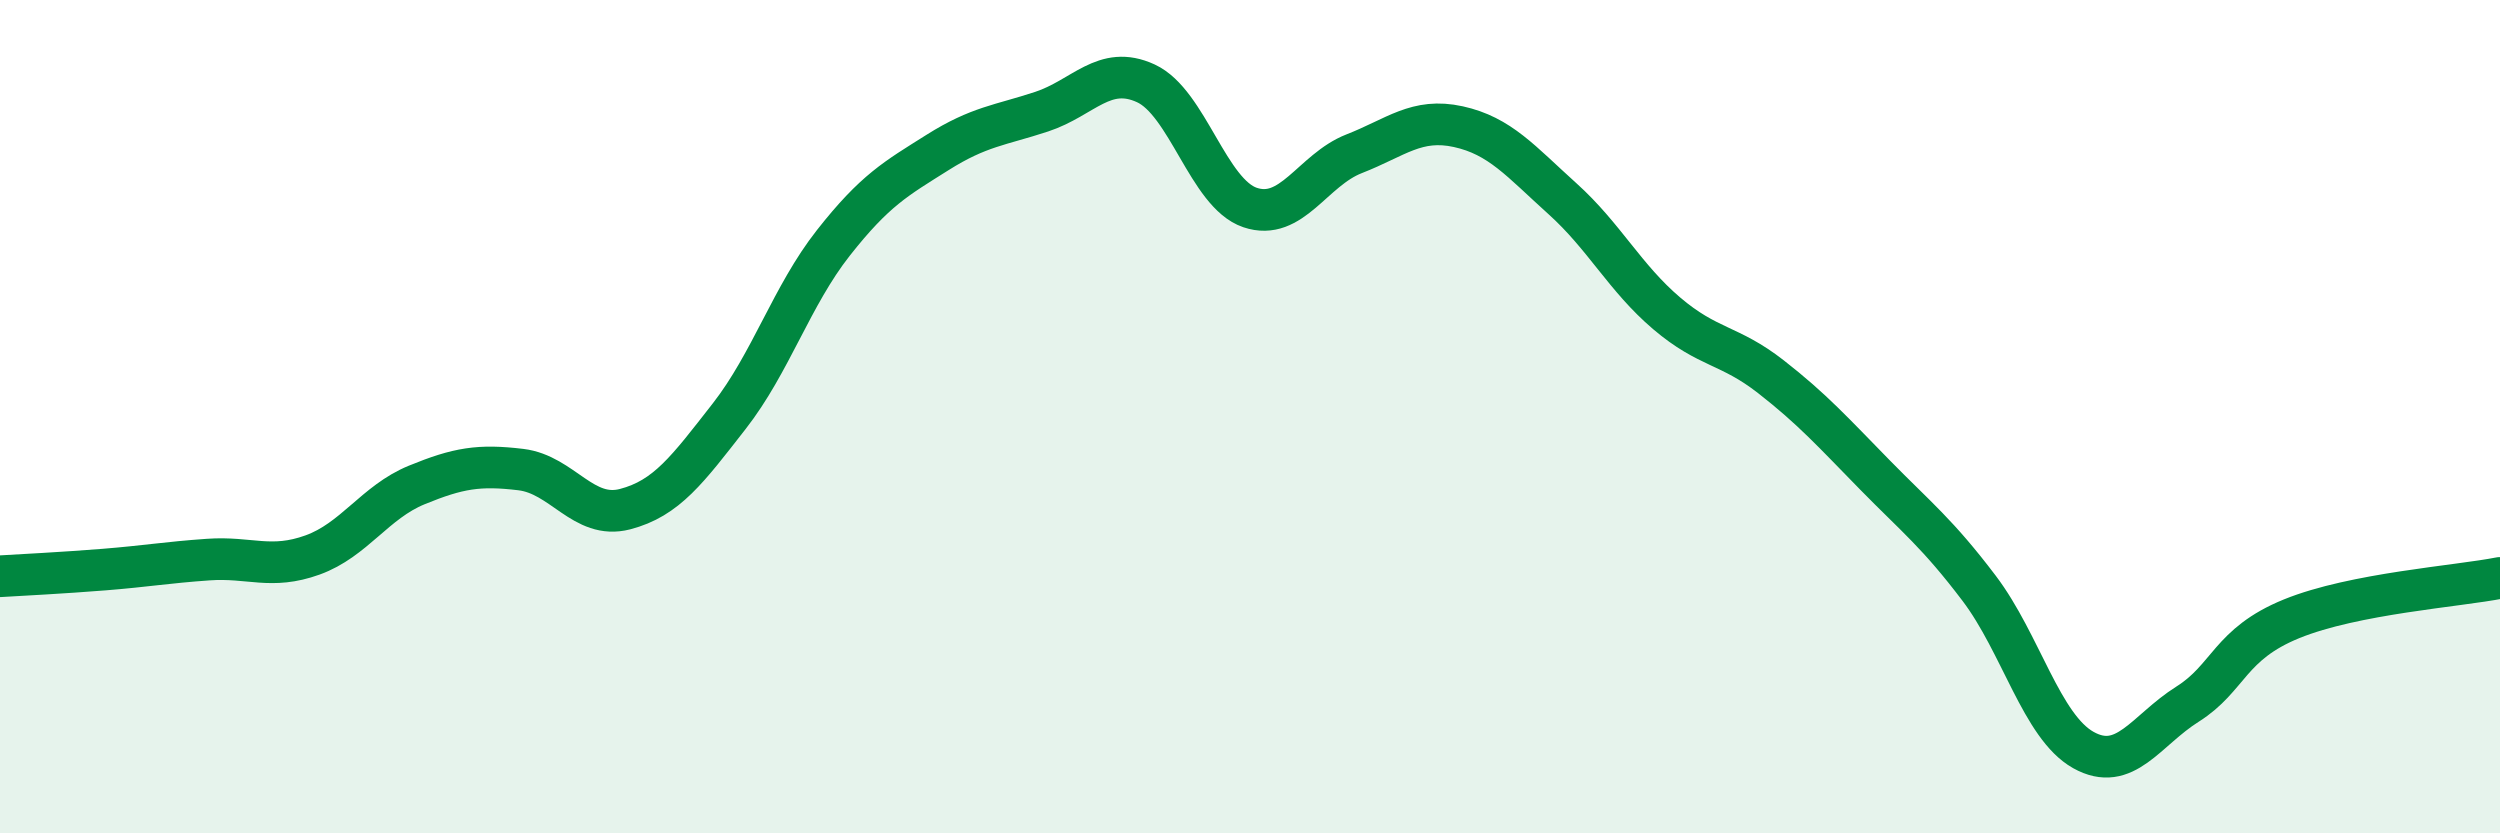 
    <svg width="60" height="20" viewBox="0 0 60 20" xmlns="http://www.w3.org/2000/svg">
      <path
        d="M 0,13.83 C 0.5,13.8 1.5,13.75 2.5,13.67 C 3.5,13.59 4,13.5 5,13.43 C 6,13.36 6.5,13.68 7.5,13.32 C 8.5,12.96 9,12.05 10,11.64 C 11,11.23 11.5,11.15 12.5,11.27 C 13.5,11.39 14,12.48 15,12.22 C 16,11.96 16.5,11.27 17.5,9.99 C 18.5,8.71 19,7.1 20,5.83 C 21,4.56 21.5,4.29 22.5,3.66 C 23.5,3.03 24,3.01 25,2.68 C 26,2.35 26.5,1.54 27.5,2 C 28.5,2.46 29,4.64 30,4.98 C 31,5.32 31.5,4.08 32.5,3.69 C 33.5,3.3 34,2.82 35,3.04 C 36,3.26 36.5,3.87 37.5,4.77 C 38.5,5.67 39,6.67 40,7.52 C 41,8.37 41.5,8.26 42.5,9.04 C 43.5,9.82 44,10.38 45,11.4 C 46,12.42 46.5,12.8 47.5,14.12 C 48.5,15.44 49,17.44 50,18 C 51,18.56 51.5,17.53 52.5,16.9 C 53.5,16.27 53.5,15.46 55,14.85 C 56.5,14.24 59,14.07 60,13.87L60 20L0 20Z"
        fill="#008740"
        opacity="0.1"
        stroke-linecap="round"
        stroke-linejoin="round"
      />
      <path
        d="M 0,13.83 C 0.5,13.8 1.5,13.75 2.5,13.67 C 3.5,13.59 4,13.5 5,13.43 C 6,13.36 6.5,13.68 7.5,13.32 C 8.5,12.96 9,12.05 10,11.64 C 11,11.23 11.5,11.15 12.5,11.27 C 13.5,11.39 14,12.48 15,12.22 C 16,11.96 16.5,11.27 17.5,9.99 C 18.5,8.71 19,7.1 20,5.83 C 21,4.56 21.5,4.29 22.5,3.66 C 23.5,3.03 24,3.01 25,2.68 C 26,2.35 26.5,1.54 27.5,2 C 28.5,2.46 29,4.64 30,4.98 C 31,5.32 31.5,4.08 32.5,3.69 C 33.5,3.3 34,2.82 35,3.04 C 36,3.26 36.5,3.87 37.5,4.77 C 38.5,5.67 39,6.67 40,7.52 C 41,8.37 41.5,8.26 42.5,9.04 C 43.5,9.82 44,10.38 45,11.4 C 46,12.42 46.5,12.8 47.5,14.12 C 48.5,15.44 49,17.44 50,18 C 51,18.56 51.5,17.53 52.5,16.9 C 53.5,16.27 53.5,15.46 55,14.85 C 56.5,14.24 59,14.07 60,13.87"
        stroke="#008740"
        stroke-width="1"
        fill="none"
        stroke-linecap="round"
        stroke-linejoin="round"
      />
    </svg>
  